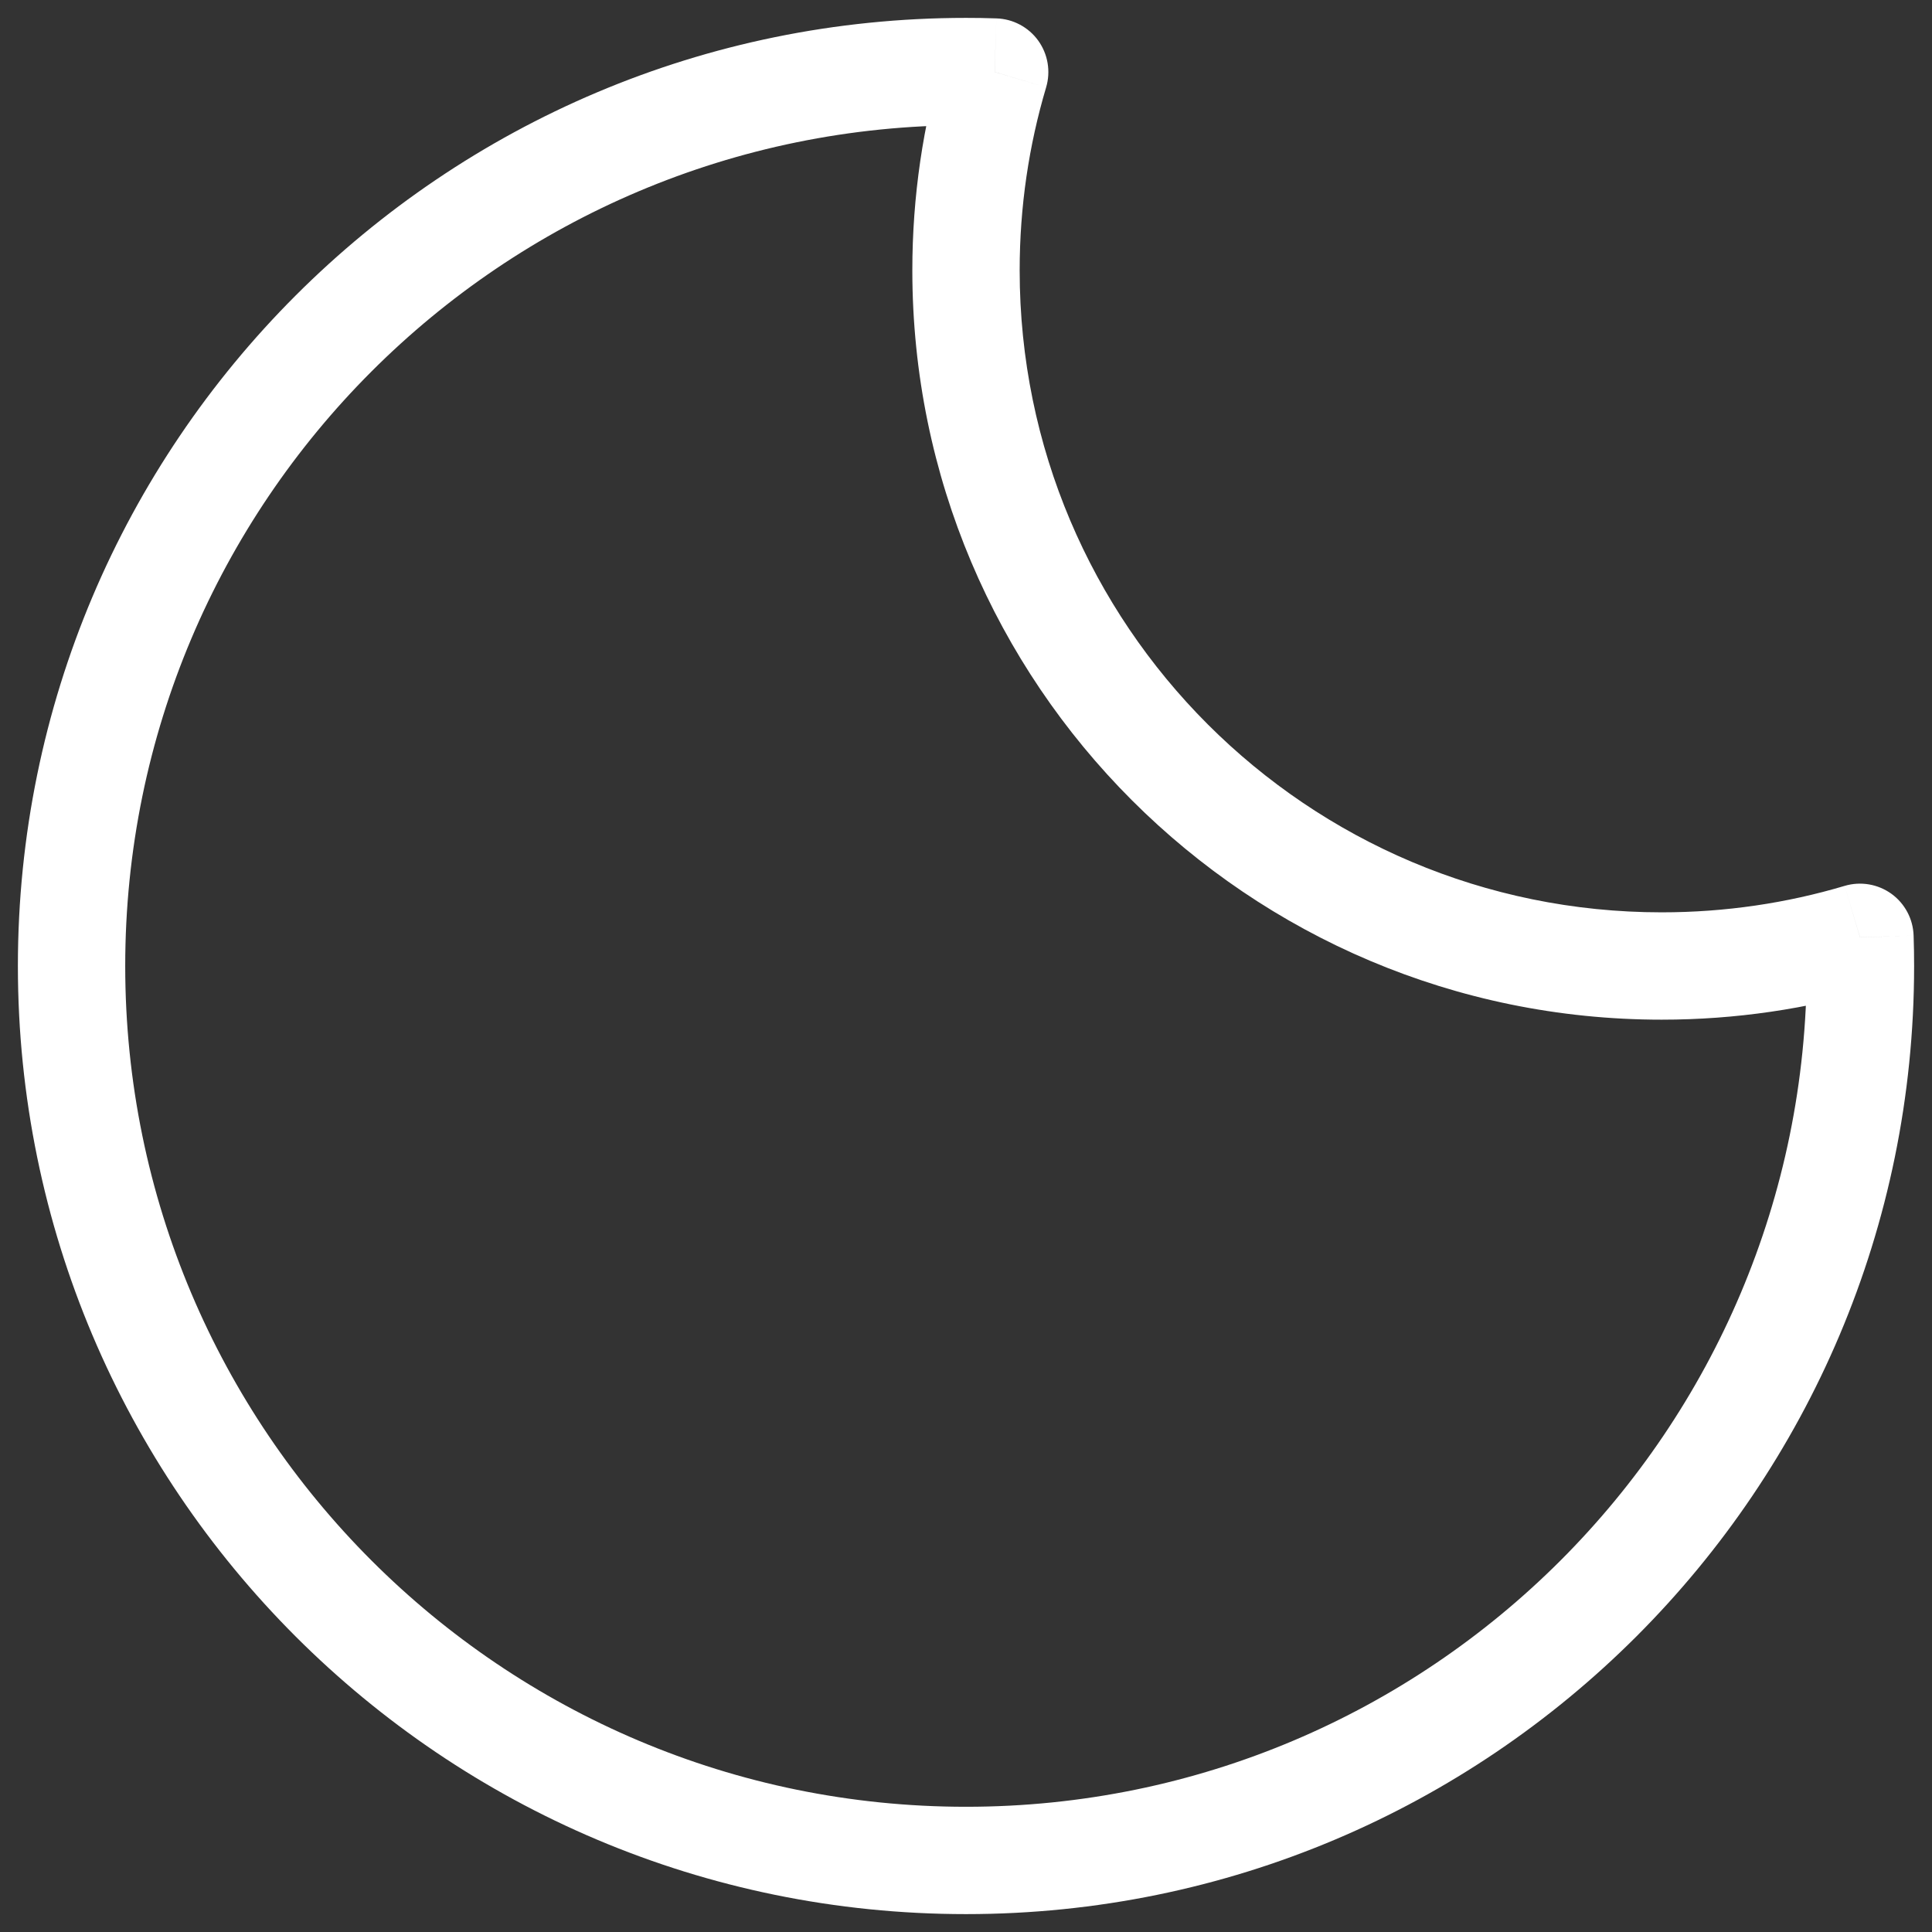 <svg width="27" height="27" viewBox="0 0 27 27" fill="none" xmlns="http://www.w3.org/2000/svg">
<rect x="0" y="0" width="27" height="27" fill="#333333" stroke="none"/>
<path d="M25.994 13.099L26.743 13.076C26.736 12.843 26.621 12.627 26.433 12.491C26.244 12.355 26.003 12.314 25.78 12.38L25.994 13.099ZM13.901 1.006L14.62 1.22C14.686 0.997 14.645 0.756 14.509 0.567C14.373 0.379 14.157 0.264 13.924 0.257L13.901 1.006ZM25.78 12.38C24.971 12.621 24.112 12.75 23.222 12.75V14.25C24.258 14.25 25.26 14.099 26.207 13.818L25.78 12.38ZM23.222 12.75C18.267 12.75 14.25 8.733 14.25 3.778H12.75C12.75 9.561 17.439 14.25 23.222 14.25V12.75ZM14.25 3.778C14.25 2.888 14.379 2.03 14.62 1.22L13.182 0.793C12.901 1.74 12.75 2.742 12.75 3.778H14.25ZM13.5 1.75C13.626 1.75 13.752 1.752 13.877 1.756L13.924 0.257C13.783 0.252 13.642 0.25 13.5 0.25V1.75ZM1.75 13.5C1.75 7.011 7.011 1.75 13.5 1.75V0.25C6.182 0.25 0.25 6.182 0.25 13.5H1.75ZM13.5 25.25C7.011 25.25 1.75 19.989 1.75 13.5H0.25C0.25 20.818 6.182 26.75 13.5 26.75V25.25ZM25.25 13.5C25.25 19.989 19.989 25.25 13.5 25.25V26.75C20.818 26.75 26.75 20.818 26.75 13.5H25.25ZM25.244 13.123C25.248 13.248 25.25 13.374 25.25 13.5H26.75C26.75 13.358 26.748 13.217 26.743 13.076L25.244 13.123Z" fill="white"/>
</svg>
